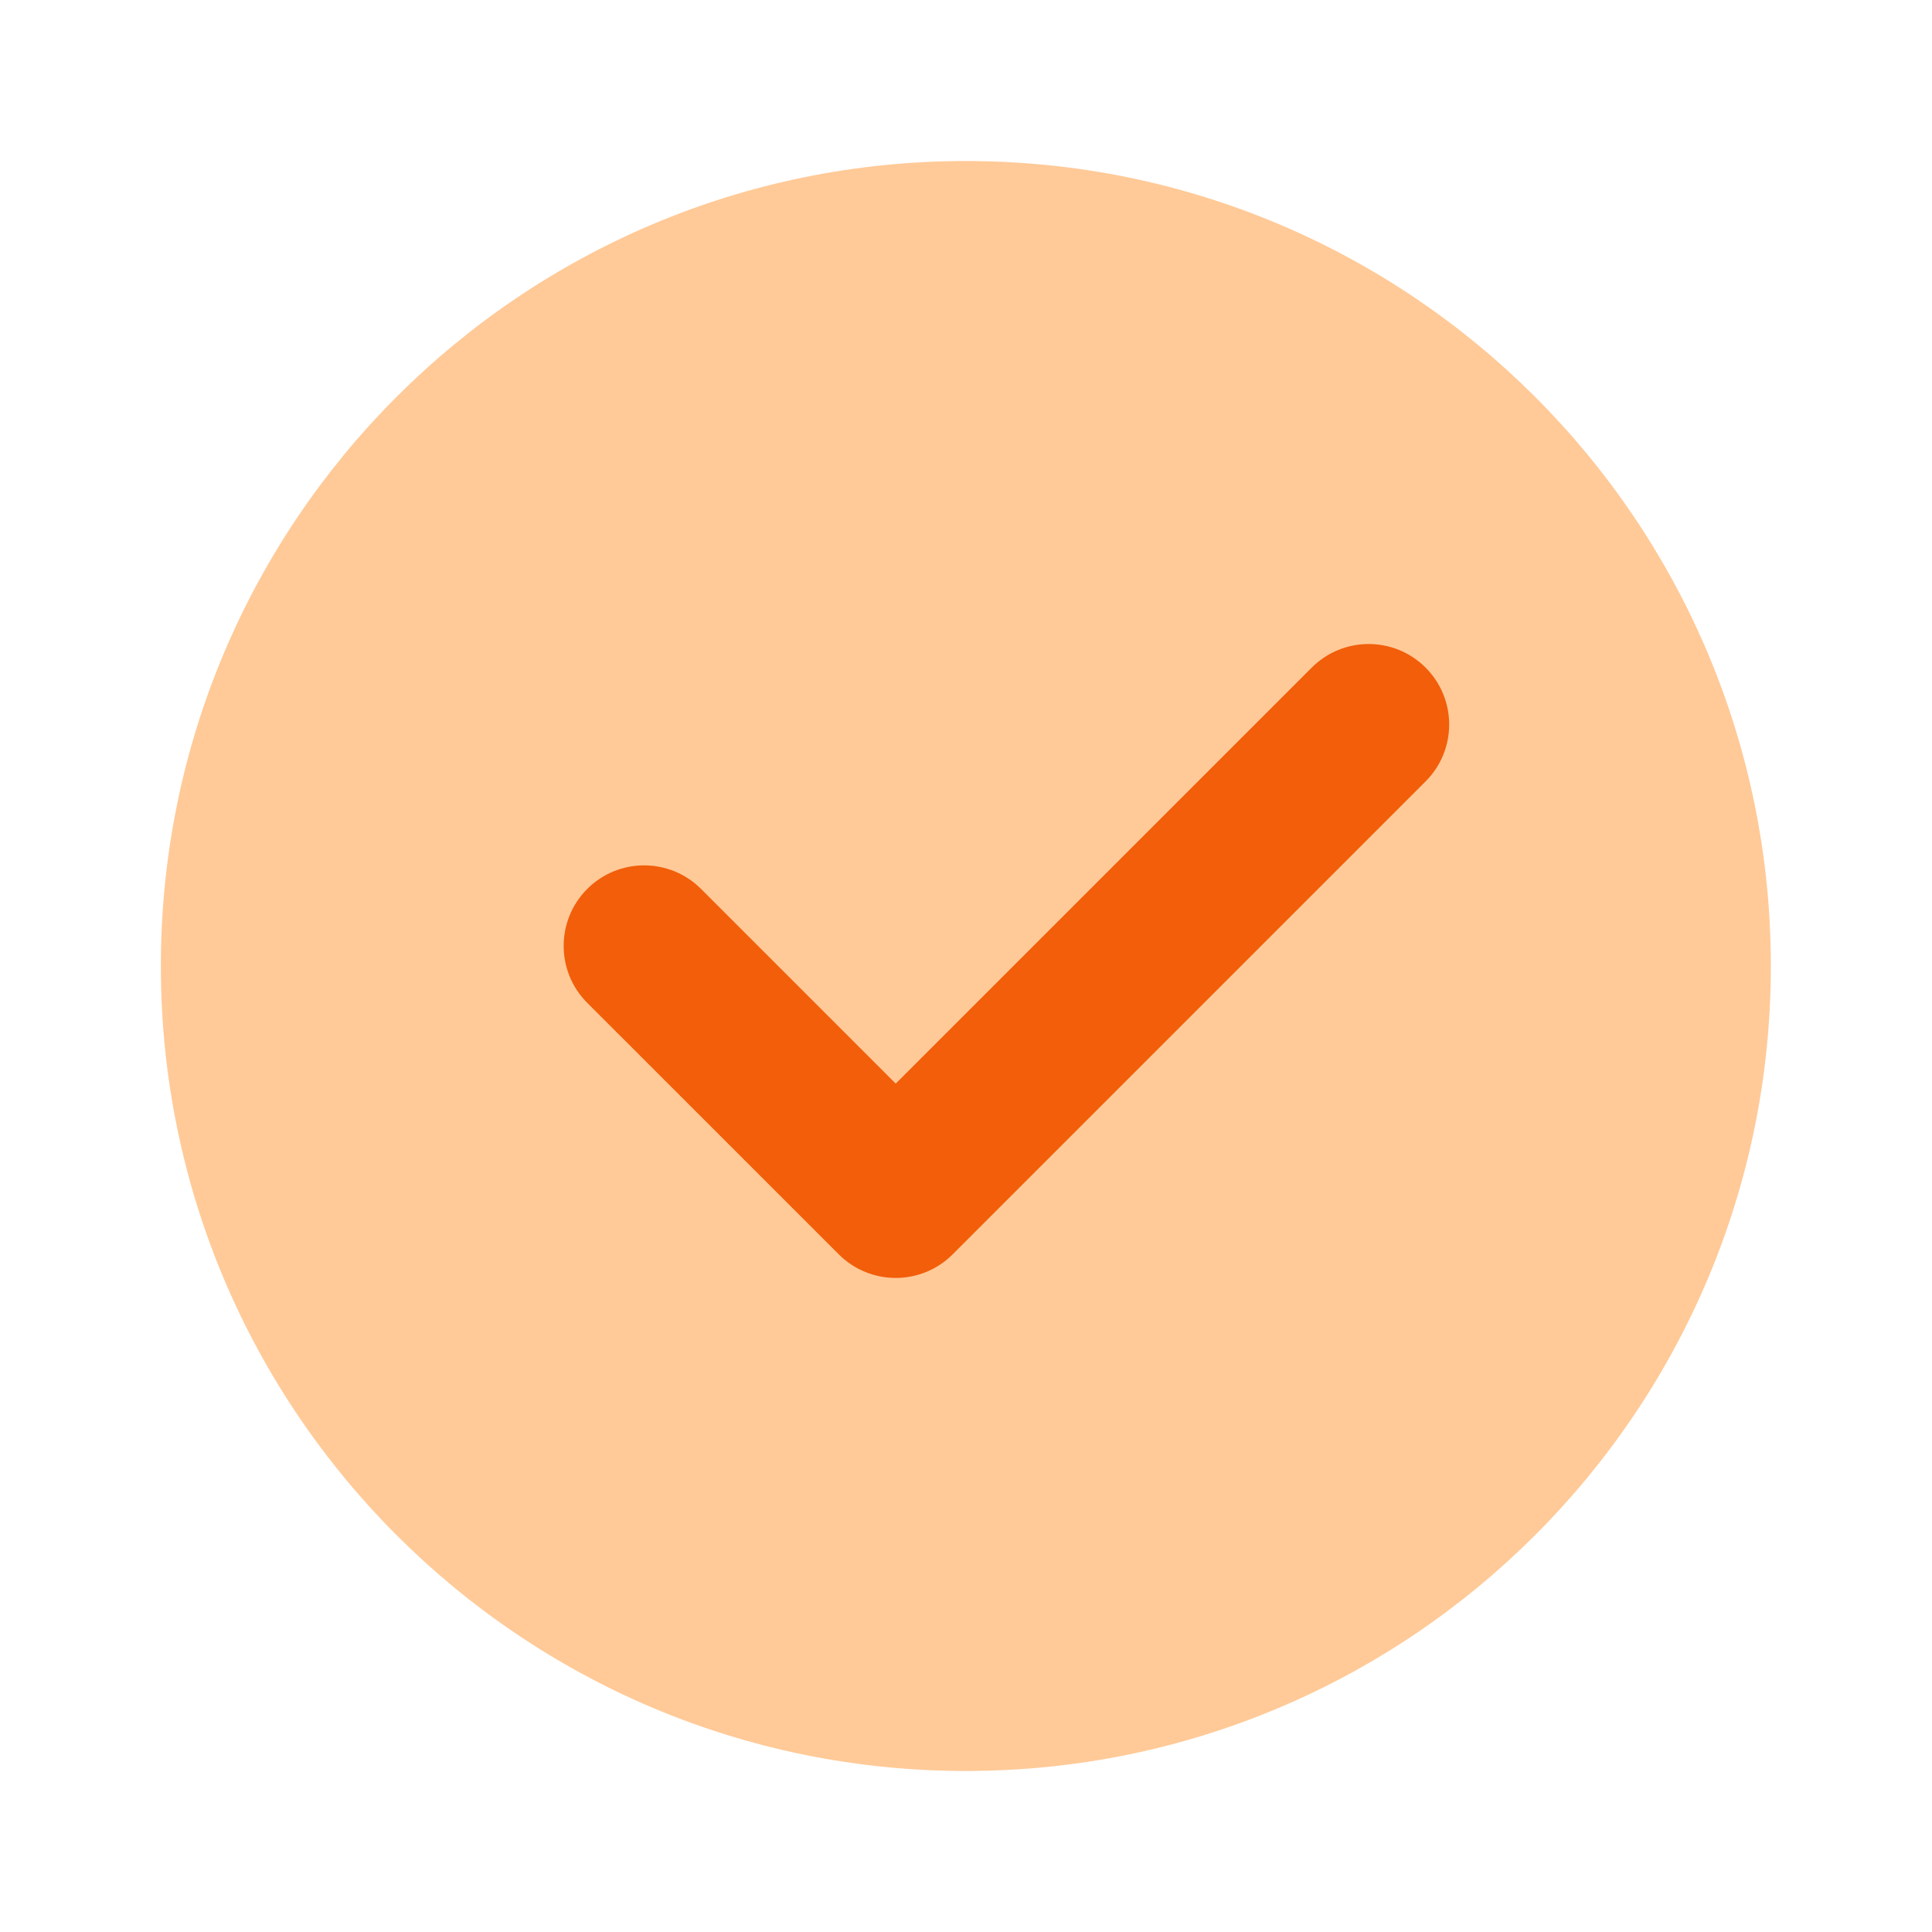 <svg width="32" height="32" viewBox="0 0 32 32" fill="none" xmlns="http://www.w3.org/2000/svg">
<g clip-path="url(#clip0_4451_76658)">
<path d="M15.997 29.333C23.361 29.333 29.331 23.364 29.331 16C29.331 8.636 23.361 2.667 15.997 2.667C8.634 2.667 2.664 8.636 2.664 16C2.664 23.364 8.634 29.333 15.997 29.333Z" fill="#FFCA98"/>
<path fill-rule="evenodd" clip-rule="evenodd" d="M23.612 11.057C24.133 11.578 24.133 12.422 23.612 12.943L15.779 20.776C15.258 21.297 14.414 21.297 13.893 20.776L9.726 16.61C9.206 16.089 9.206 15.245 9.726 14.724C10.247 14.203 11.091 14.203 11.612 14.724L14.836 17.948L21.727 11.057C22.247 10.537 23.091 10.537 23.612 11.057Z" fill="#F25E0A"/>
</g>
<defs>
<clipPath id="clip0_4451_76658">
<rect width="32" height="32" fill="white"/>
</clipPath>
</defs>
</svg>
